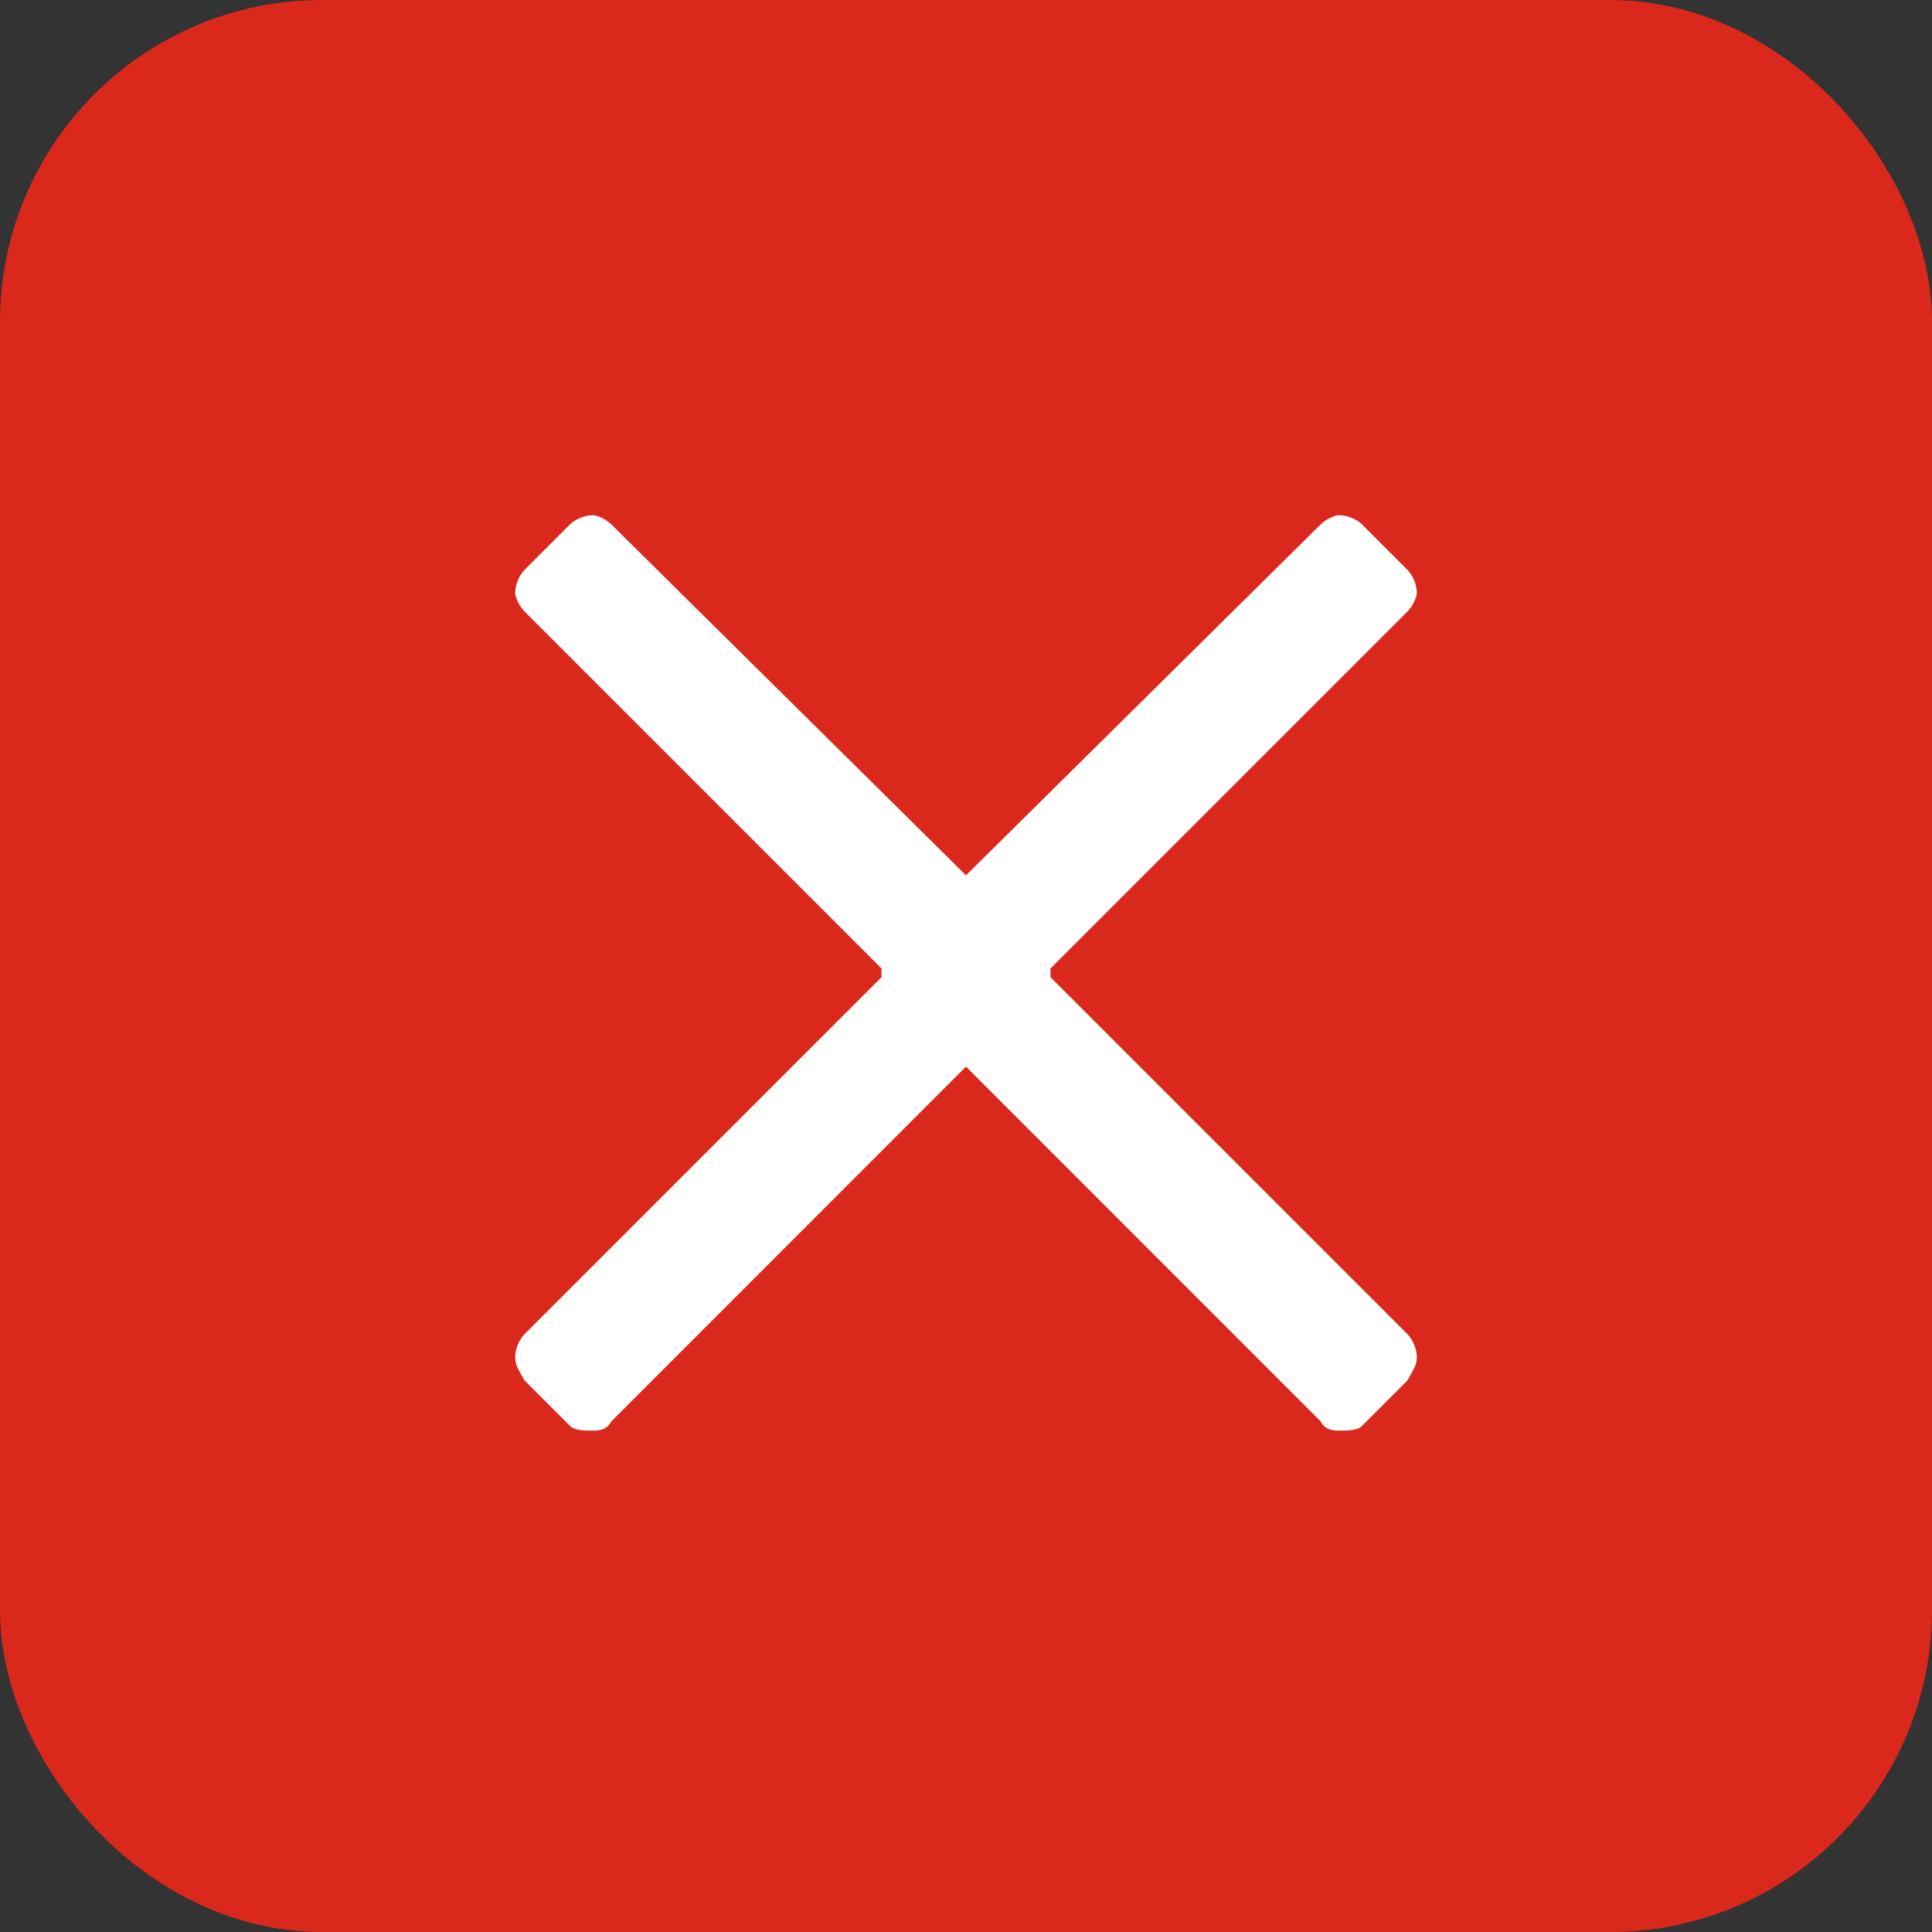 <svg width="15" height="15" viewBox="0 0 15 15" fill="none" xmlns="http://www.w3.org/2000/svg">
<rect x="0" y="0" width="15" height="15" fill="#333333" stroke="none"/>
<rect x="0.5" y="0.5" width="14" height="14" rx="2" fill="#DA291C" stroke="#DA291C"/>
<path d="M8.157 7.553C8.157 7.482 8.122 7.447 8.086 7.376L4.746 4.071C4.711 4.036 4.64 4 4.604 4C4.533 4 4.462 4.036 4.426 4.071L4.071 4.426C4.036 4.462 4 4.533 4 4.604C4 4.64 4.036 4.711 4.071 4.746L6.878 7.553L4.071 10.36C4.036 10.396 4 10.467 4 10.538C4 10.609 4.036 10.645 4.071 10.716L4.426 11.071C4.462 11.107 4.533 11.107 4.604 11.107C4.64 11.107 4.711 11.107 4.746 11.036L8.086 7.695C8.122 7.695 8.157 7.624 8.157 7.553Z" fill="white"/>
<path d="M6.843 7.553C6.843 7.482 6.878 7.447 6.914 7.376L10.254 4.071C10.289 4.036 10.36 4 10.396 4C10.467 4 10.538 4.036 10.574 4.071L10.929 4.426C10.964 4.462 11 4.533 11 4.604C11 4.64 10.964 4.711 10.929 4.746L8.122 7.553L10.929 10.36C10.964 10.396 11 10.467 11 10.538C11 10.609 10.964 10.645 10.929 10.716L10.574 11.071C10.538 11.107 10.467 11.107 10.396 11.107C10.36 11.107 10.289 11.107 10.254 11.036L6.914 7.695C6.878 7.695 6.843 7.624 6.843 7.553Z" fill="white"/>
</svg>
